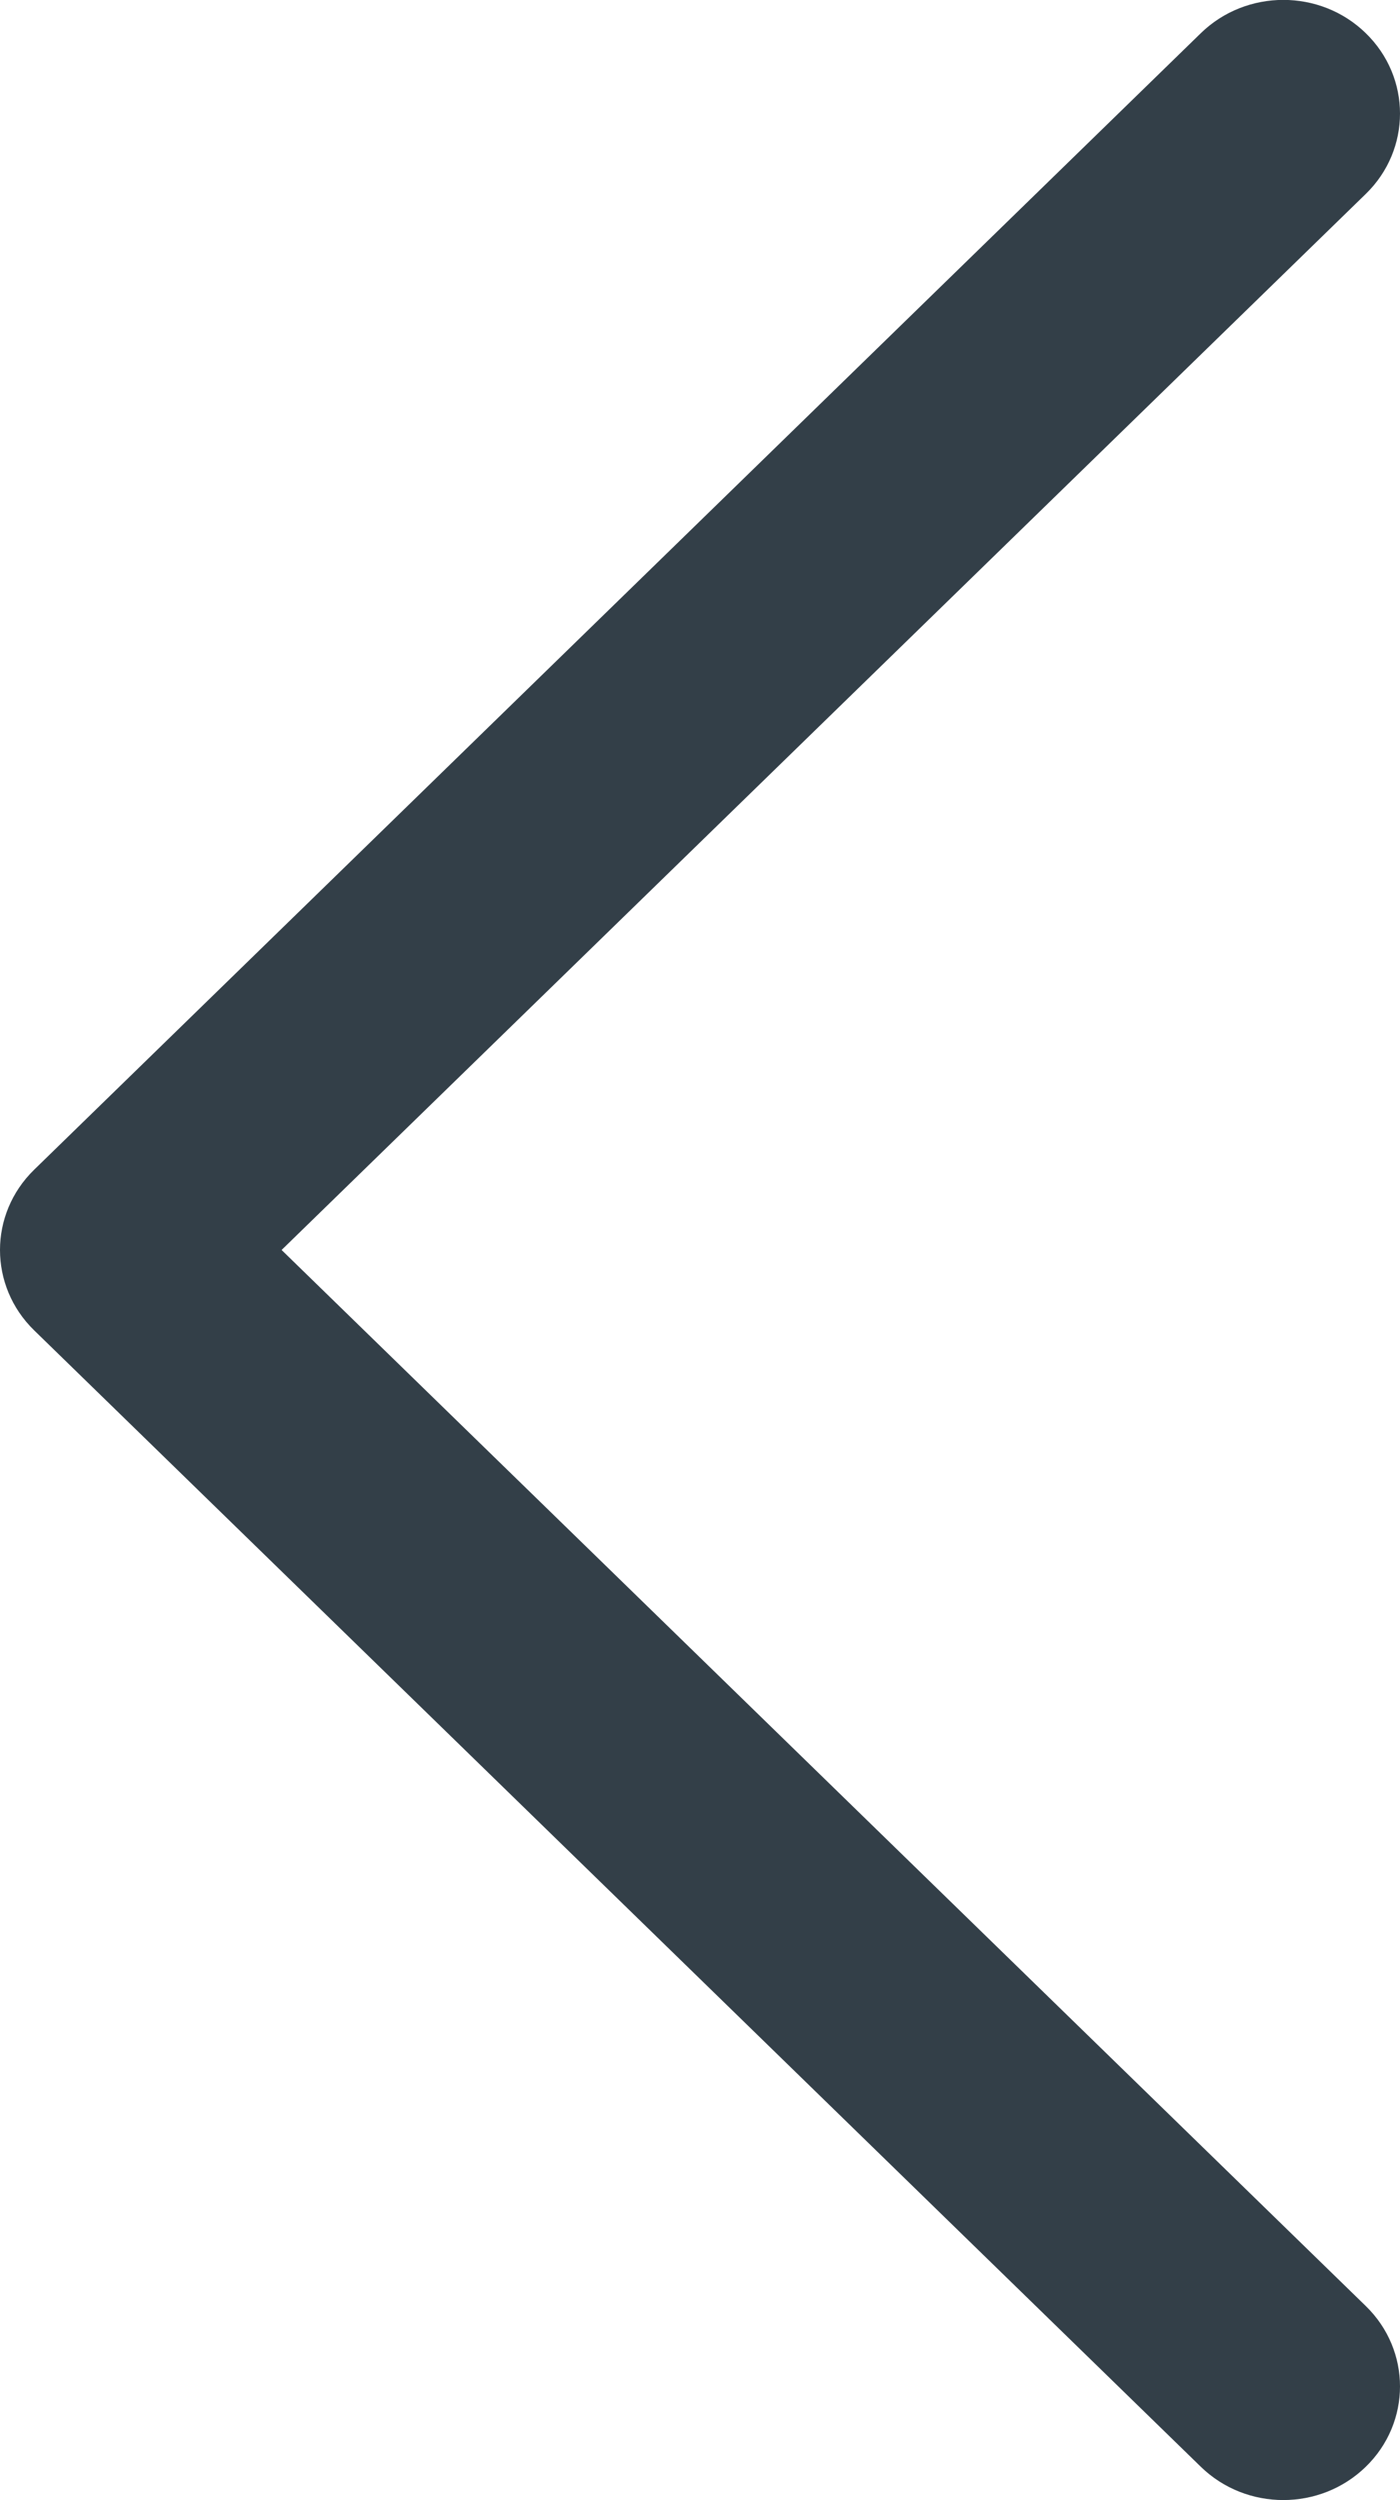 <svg width="14" height="25" viewBox="0 0 14 25" fill="none" xmlns="http://www.w3.org/2000/svg">
<path d="M1.49062e-07 12.499C1.45596e-07 12.209 0.114 11.918 0.342 11.696L12.008 0.332C12.464 -0.112 13.203 -0.112 13.658 0.332C14.114 0.776 14.114 1.495 13.658 1.939L2.816 12.499L13.658 23.059C14.114 23.503 14.114 24.222 13.658 24.666C13.202 25.11 12.464 25.11 12.008 24.666L0.342 13.303C0.114 13.081 1.52527e-07 12.79 1.49062e-07 12.499Z" fill="#333F48"/>
</svg>
